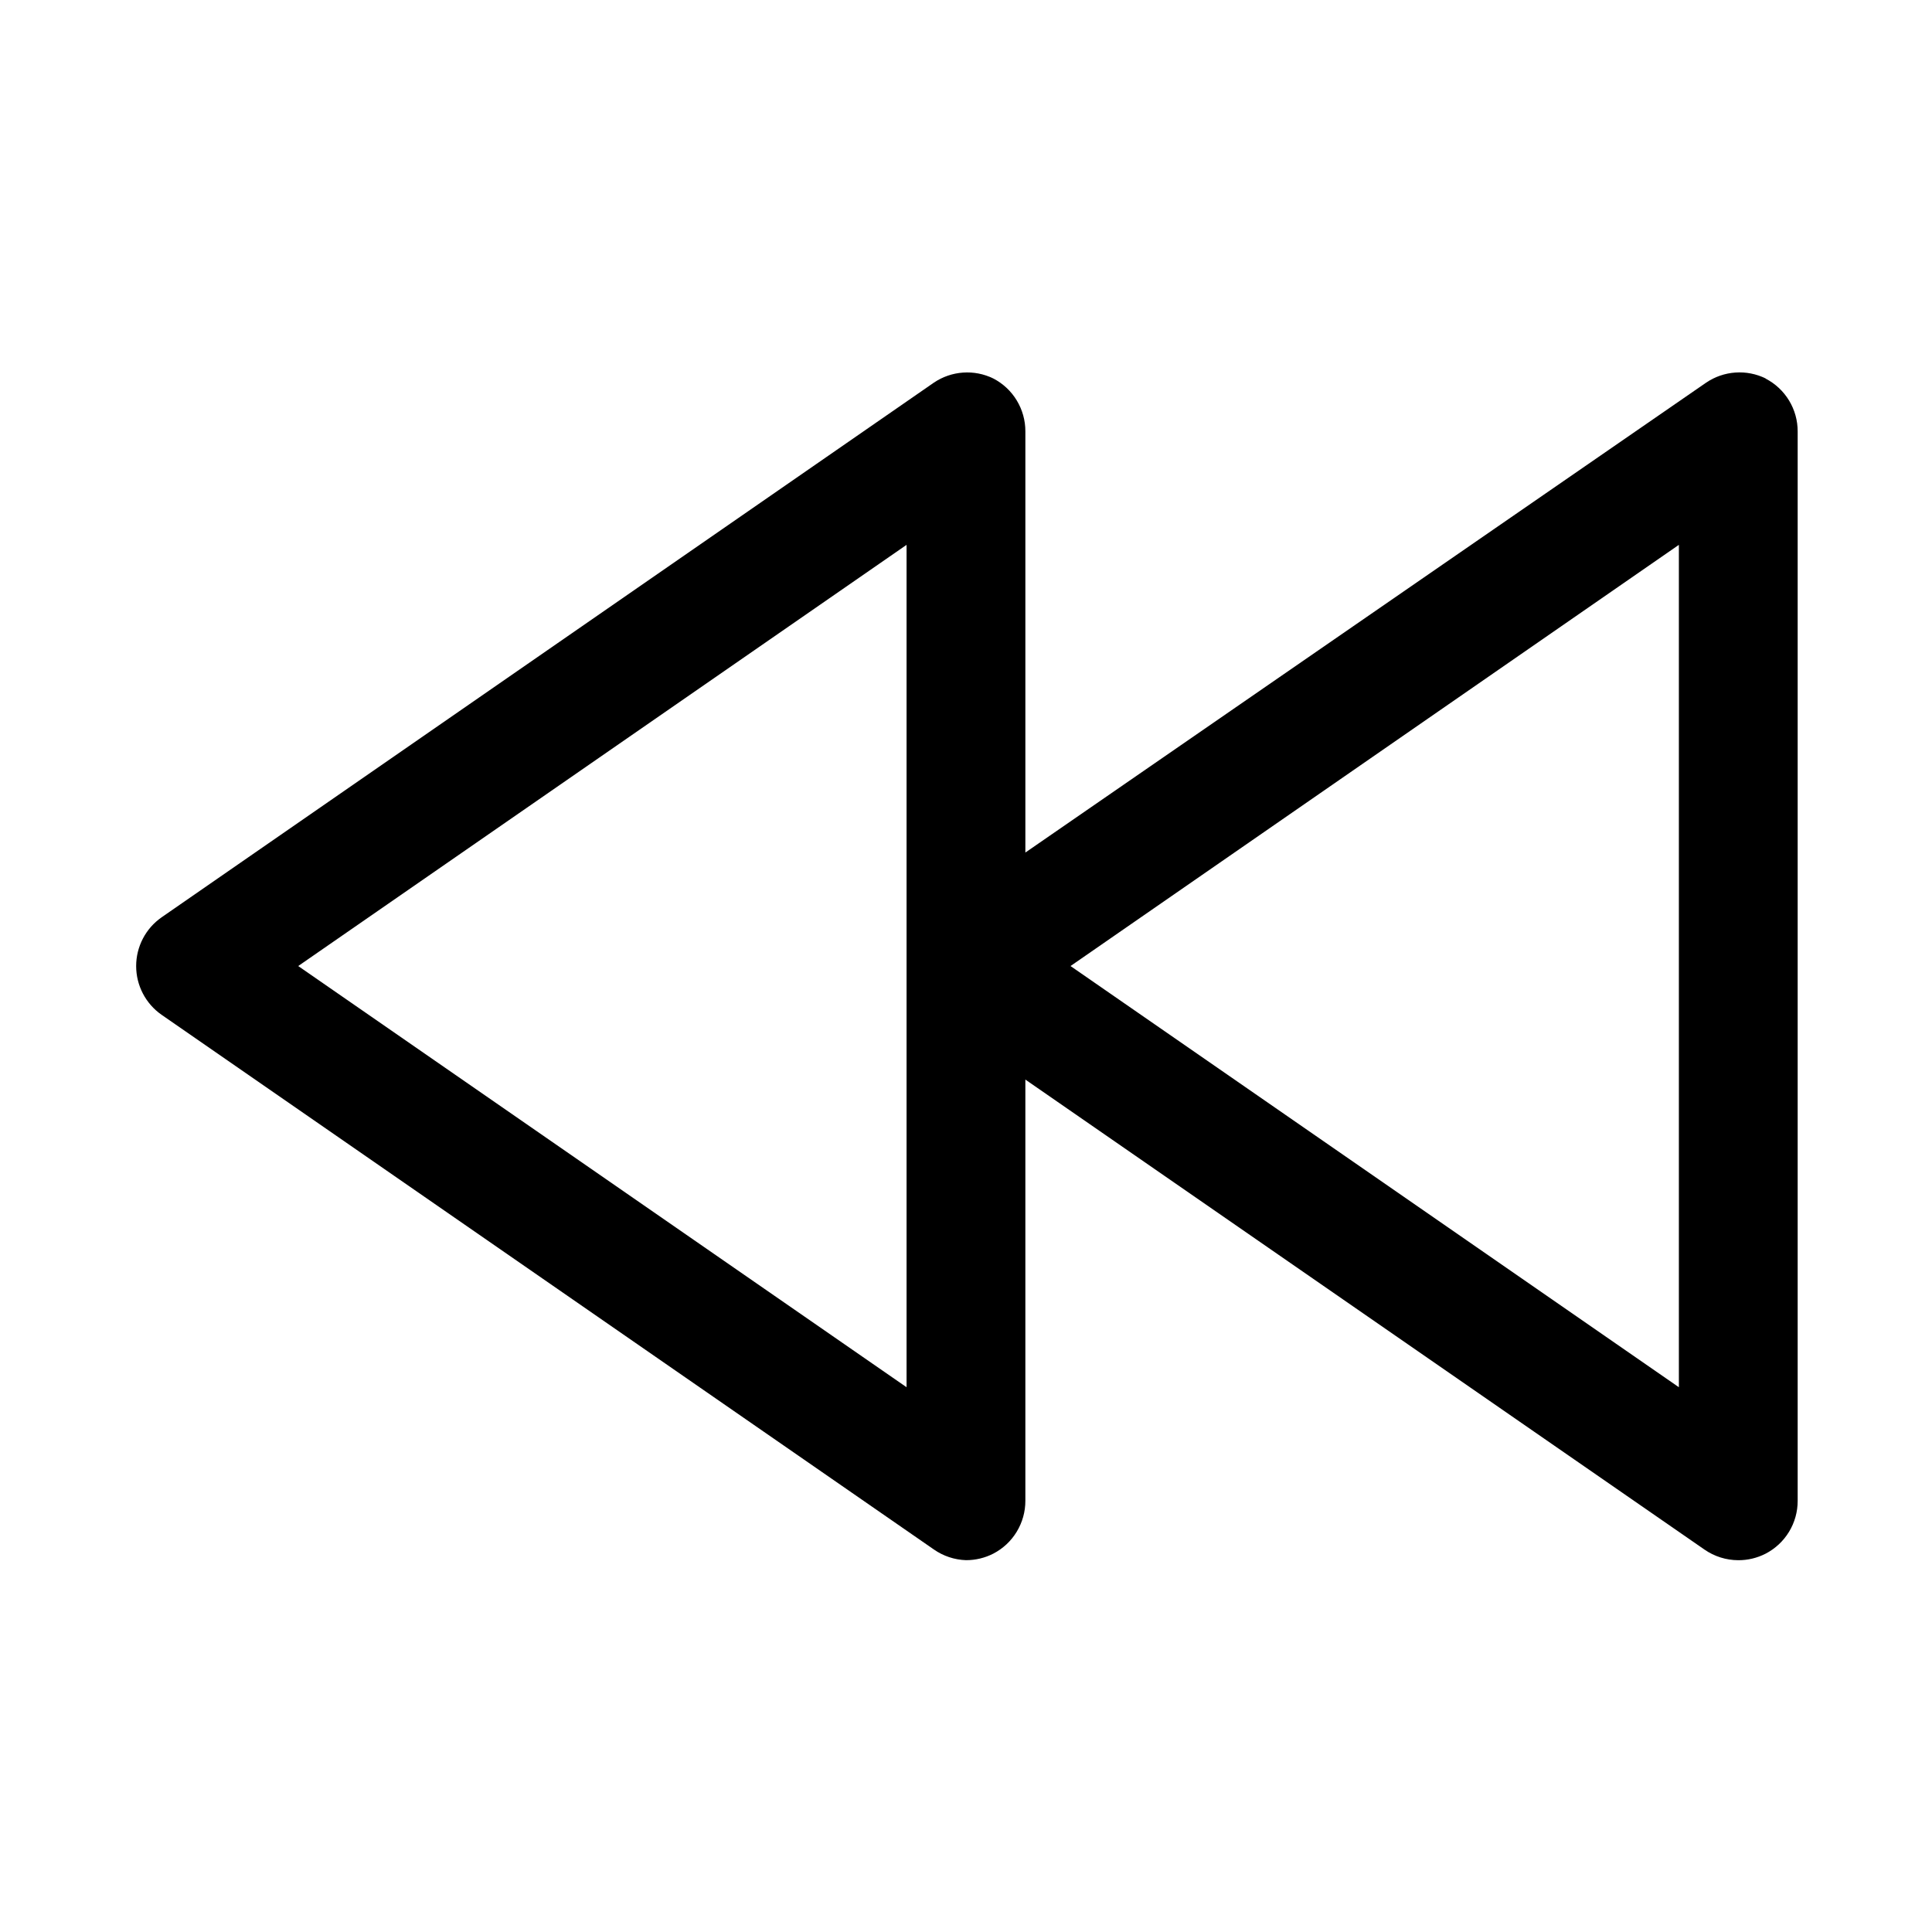 <?xml version="1.0" encoding="UTF-8"?>
<!-- Uploaded to: ICON Repo, www.svgrepo.com, Generator: ICON Repo Mixer Tools -->
<svg fill="#000000" width="800px" height="800px" version="1.1" viewBox="144 144 512 512" xmlns="http://www.w3.org/2000/svg">
 <path d="m611.91 244.29c-2.488-1.219-5.258-1.758-8.02-1.562-2.766 0.191-5.43 1.113-7.727 2.664l-180.43 124.54v-111.62c0.008-2.891-0.785-5.727-2.285-8.199-1.496-2.473-3.648-4.481-6.215-5.812-2.492-1.219-5.258-1.758-8.023-1.562-2.762 0.191-5.426 1.113-7.723 2.664l-204.67 141.7v0.004c-4.219 2.941-6.734 7.766-6.734 12.91s2.516 9.965 6.734 12.91l204.67 141.7c2.5 1.746 5.453 2.731 8.504 2.832 2.516 0.012 5-0.582 7.242-1.73 2.566-1.328 4.719-3.34 6.215-5.812 1.5-2.473 2.293-5.309 2.285-8.199v-111.62l179.95 124.54c2.633 1.836 5.766 2.824 8.977 2.832 2.516 0.012 5-0.582 7.242-1.73 2.566-1.328 4.719-3.34 6.219-5.812 1.5-2.473 2.289-5.309 2.281-8.199v-283.39c0.008-2.891-0.781-5.727-2.281-8.199-1.5-2.473-3.652-4.481-6.219-5.812zm-227.66 267.34-161.22-111.62 161.22-111.62zm204.67 0-161.22-111.62 161.22-111.62z"/>
</svg>